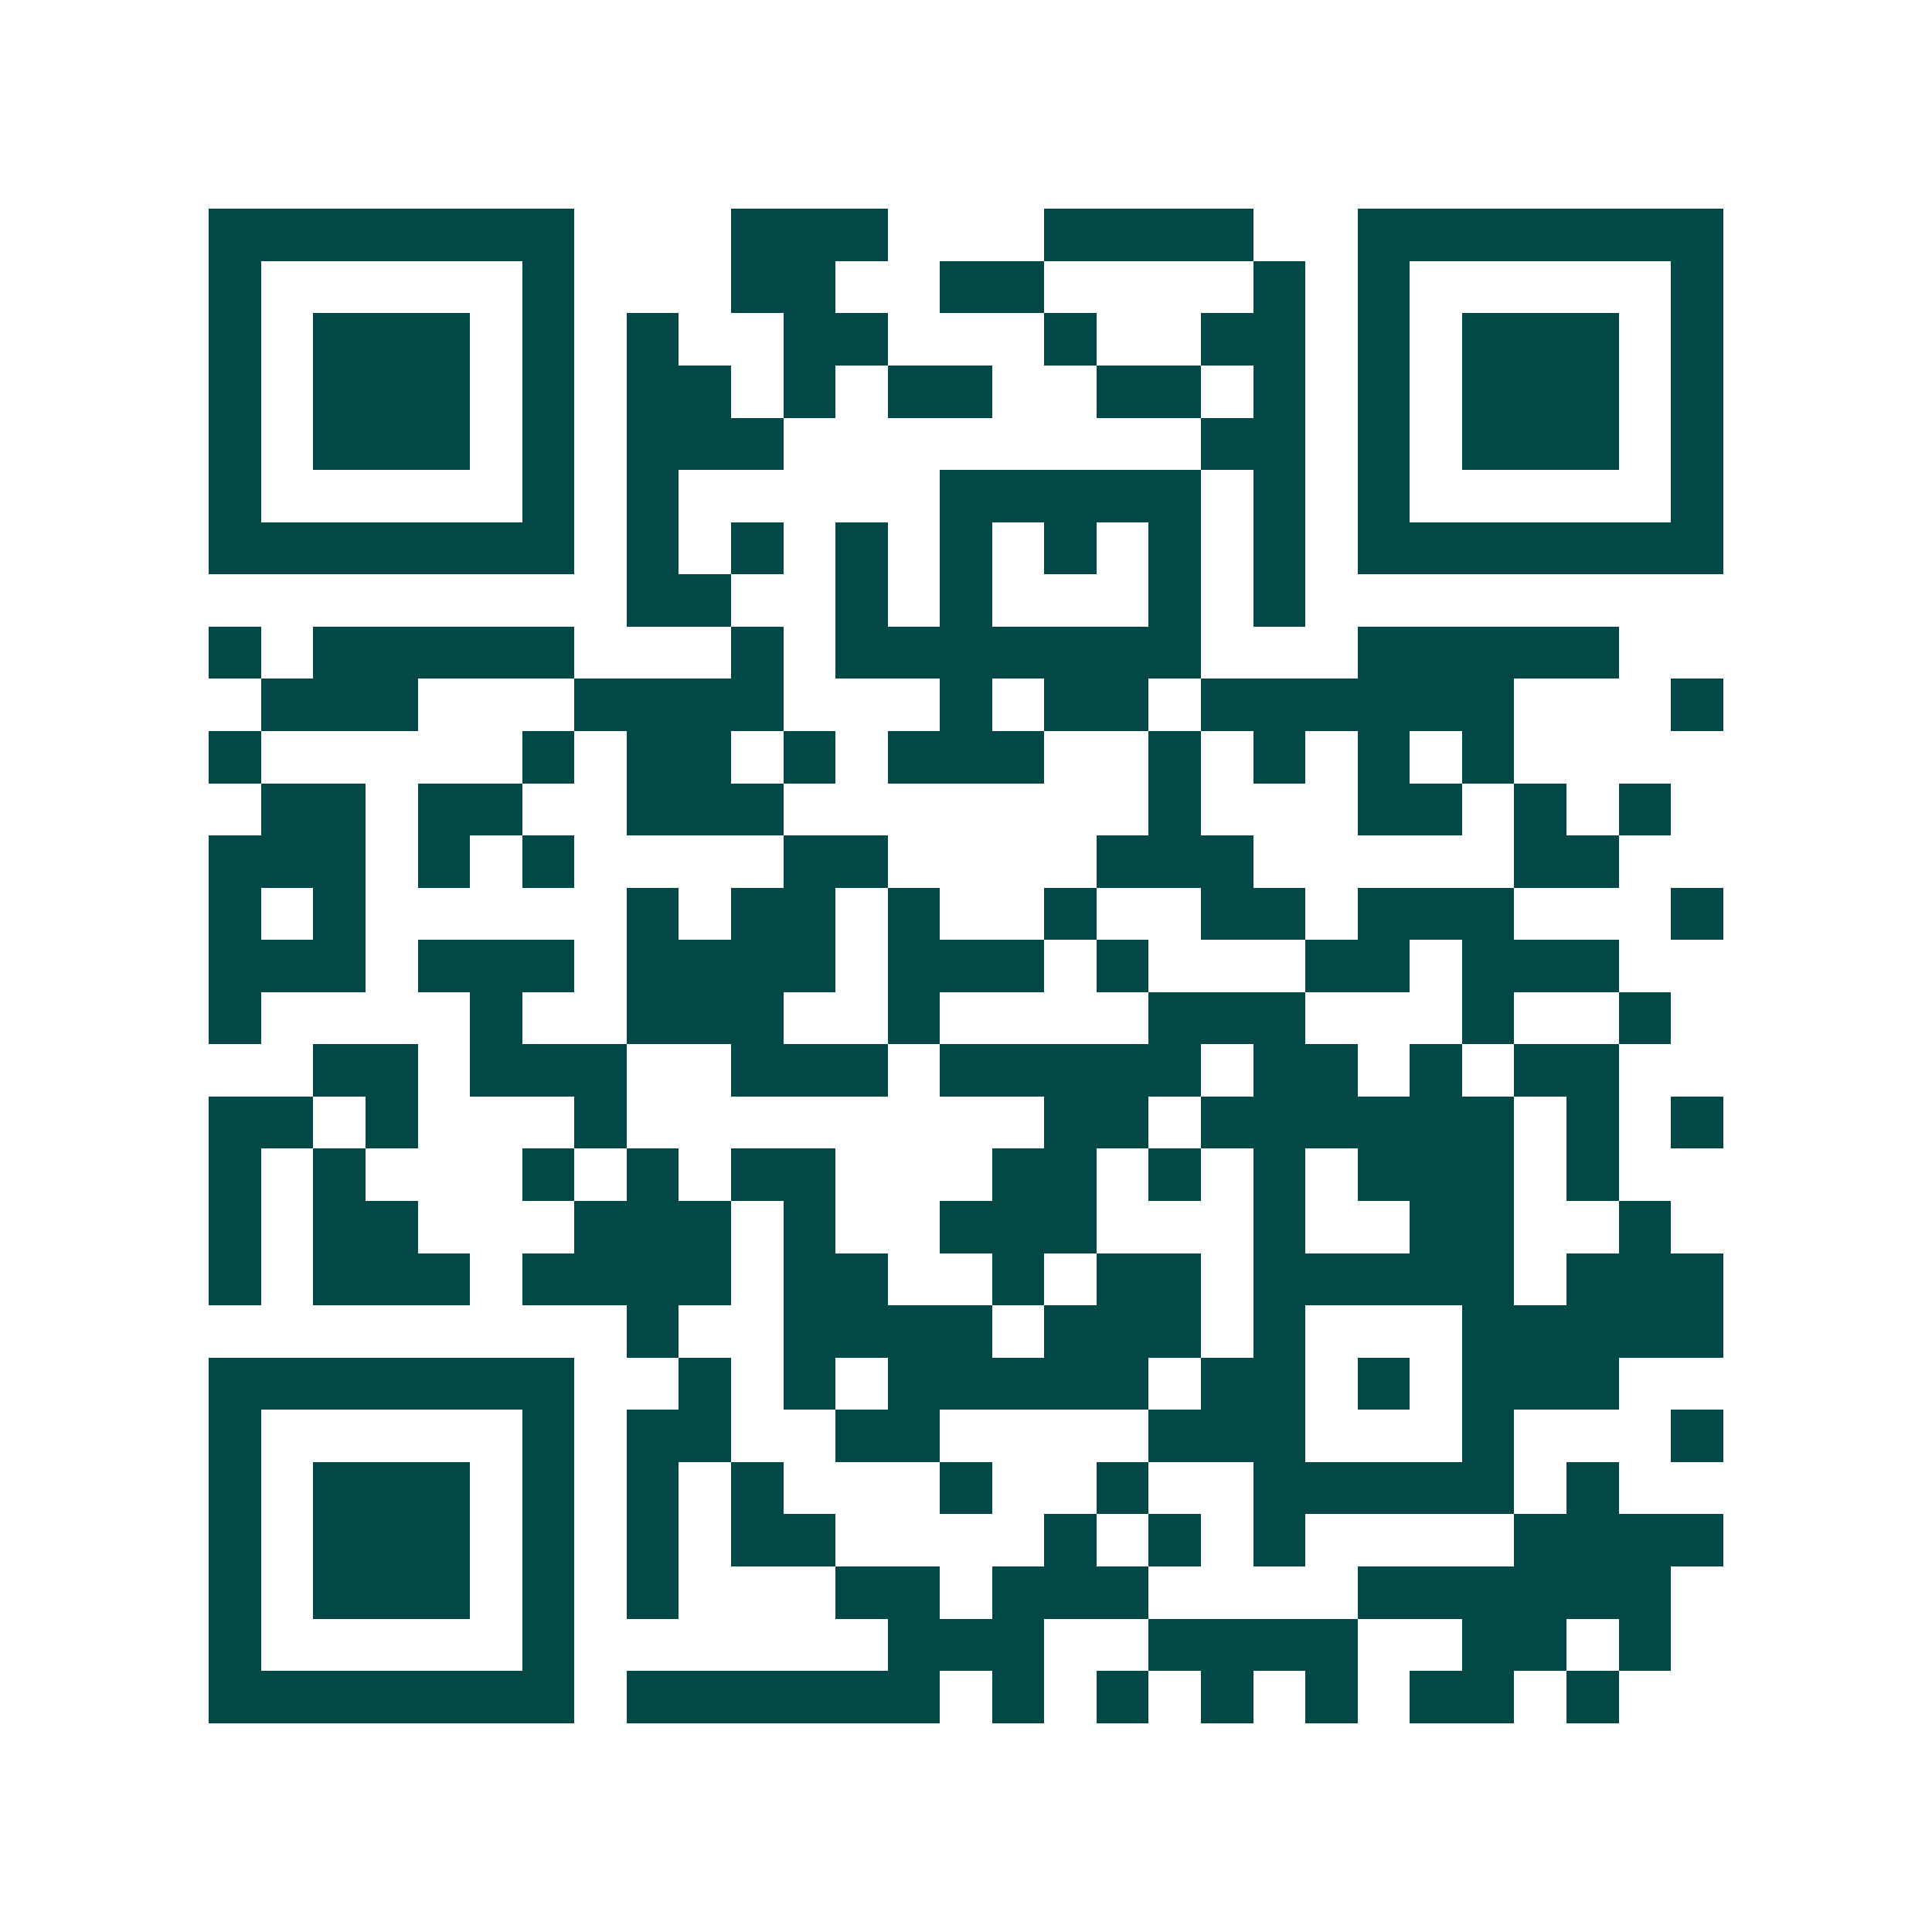 <svg xmlns="http://www.w3.org/2000/svg" width="200" height="200" viewBox="0 0 37 37" shape-rendering="crispEdges"><path fill="#ffffff" d="M0 0h37v37H0z"/><path stroke="#014847" d="M4 4.5h7m3 0h3m3 0h4m2 0h7M4 5.5h1m5 0h1m3 0h2m2 0h2m4 0h1m1 0h1m5 0h1M4 6.5h1m1 0h3m1 0h1m1 0h1m2 0h2m3 0h1m2 0h2m1 0h1m1 0h3m1 0h1M4 7.5h1m1 0h3m1 0h1m1 0h2m1 0h1m1 0h2m2 0h2m1 0h1m1 0h1m1 0h3m1 0h1M4 8.5h1m1 0h3m1 0h1m1 0h3m8 0h2m1 0h1m1 0h3m1 0h1M4 9.5h1m5 0h1m1 0h1m5 0h5m1 0h1m1 0h1m5 0h1M4 10.5h7m1 0h1m1 0h1m1 0h1m1 0h1m1 0h1m1 0h1m1 0h1m1 0h7M12 11.5h2m2 0h1m1 0h1m3 0h1m1 0h1M4 12.5h1m1 0h5m3 0h1m1 0h7m3 0h5M5 13.5h3m3 0h4m3 0h1m1 0h2m1 0h6m3 0h1M4 14.5h1m5 0h1m1 0h2m1 0h1m1 0h3m2 0h1m1 0h1m1 0h1m1 0h1M5 15.5h2m1 0h2m2 0h3m7 0h1m3 0h2m1 0h1m1 0h1M4 16.5h3m1 0h1m1 0h1m4 0h2m4 0h3m5 0h2M4 17.5h1m1 0h1m5 0h1m1 0h2m1 0h1m2 0h1m2 0h2m1 0h3m3 0h1M4 18.5h3m1 0h3m1 0h4m1 0h3m1 0h1m3 0h2m1 0h3M4 19.5h1m4 0h1m2 0h3m2 0h1m4 0h3m3 0h1m2 0h1M6 20.5h2m1 0h3m2 0h3m1 0h5m1 0h2m1 0h1m1 0h2M4 21.5h2m1 0h1m3 0h1m8 0h2m1 0h6m1 0h1m1 0h1M4 22.5h1m1 0h1m3 0h1m1 0h1m1 0h2m3 0h2m1 0h1m1 0h1m1 0h3m1 0h1M4 23.5h1m1 0h2m3 0h3m1 0h1m2 0h3m3 0h1m2 0h2m2 0h1M4 24.5h1m1 0h3m1 0h4m1 0h2m2 0h1m1 0h2m1 0h5m1 0h3M12 25.5h1m2 0h4m1 0h3m1 0h1m3 0h5M4 26.5h7m2 0h1m1 0h1m1 0h5m1 0h2m1 0h1m1 0h3M4 27.5h1m5 0h1m1 0h2m2 0h2m4 0h3m3 0h1m3 0h1M4 28.5h1m1 0h3m1 0h1m1 0h1m1 0h1m3 0h1m2 0h1m2 0h5m1 0h1M4 29.5h1m1 0h3m1 0h1m1 0h1m1 0h2m4 0h1m1 0h1m1 0h1m4 0h4M4 30.5h1m1 0h3m1 0h1m1 0h1m3 0h2m1 0h3m4 0h6M4 31.5h1m5 0h1m6 0h3m2 0h4m2 0h2m1 0h1M4 32.5h7m1 0h6m1 0h1m1 0h1m1 0h1m1 0h1m1 0h2m1 0h1"/></svg>
